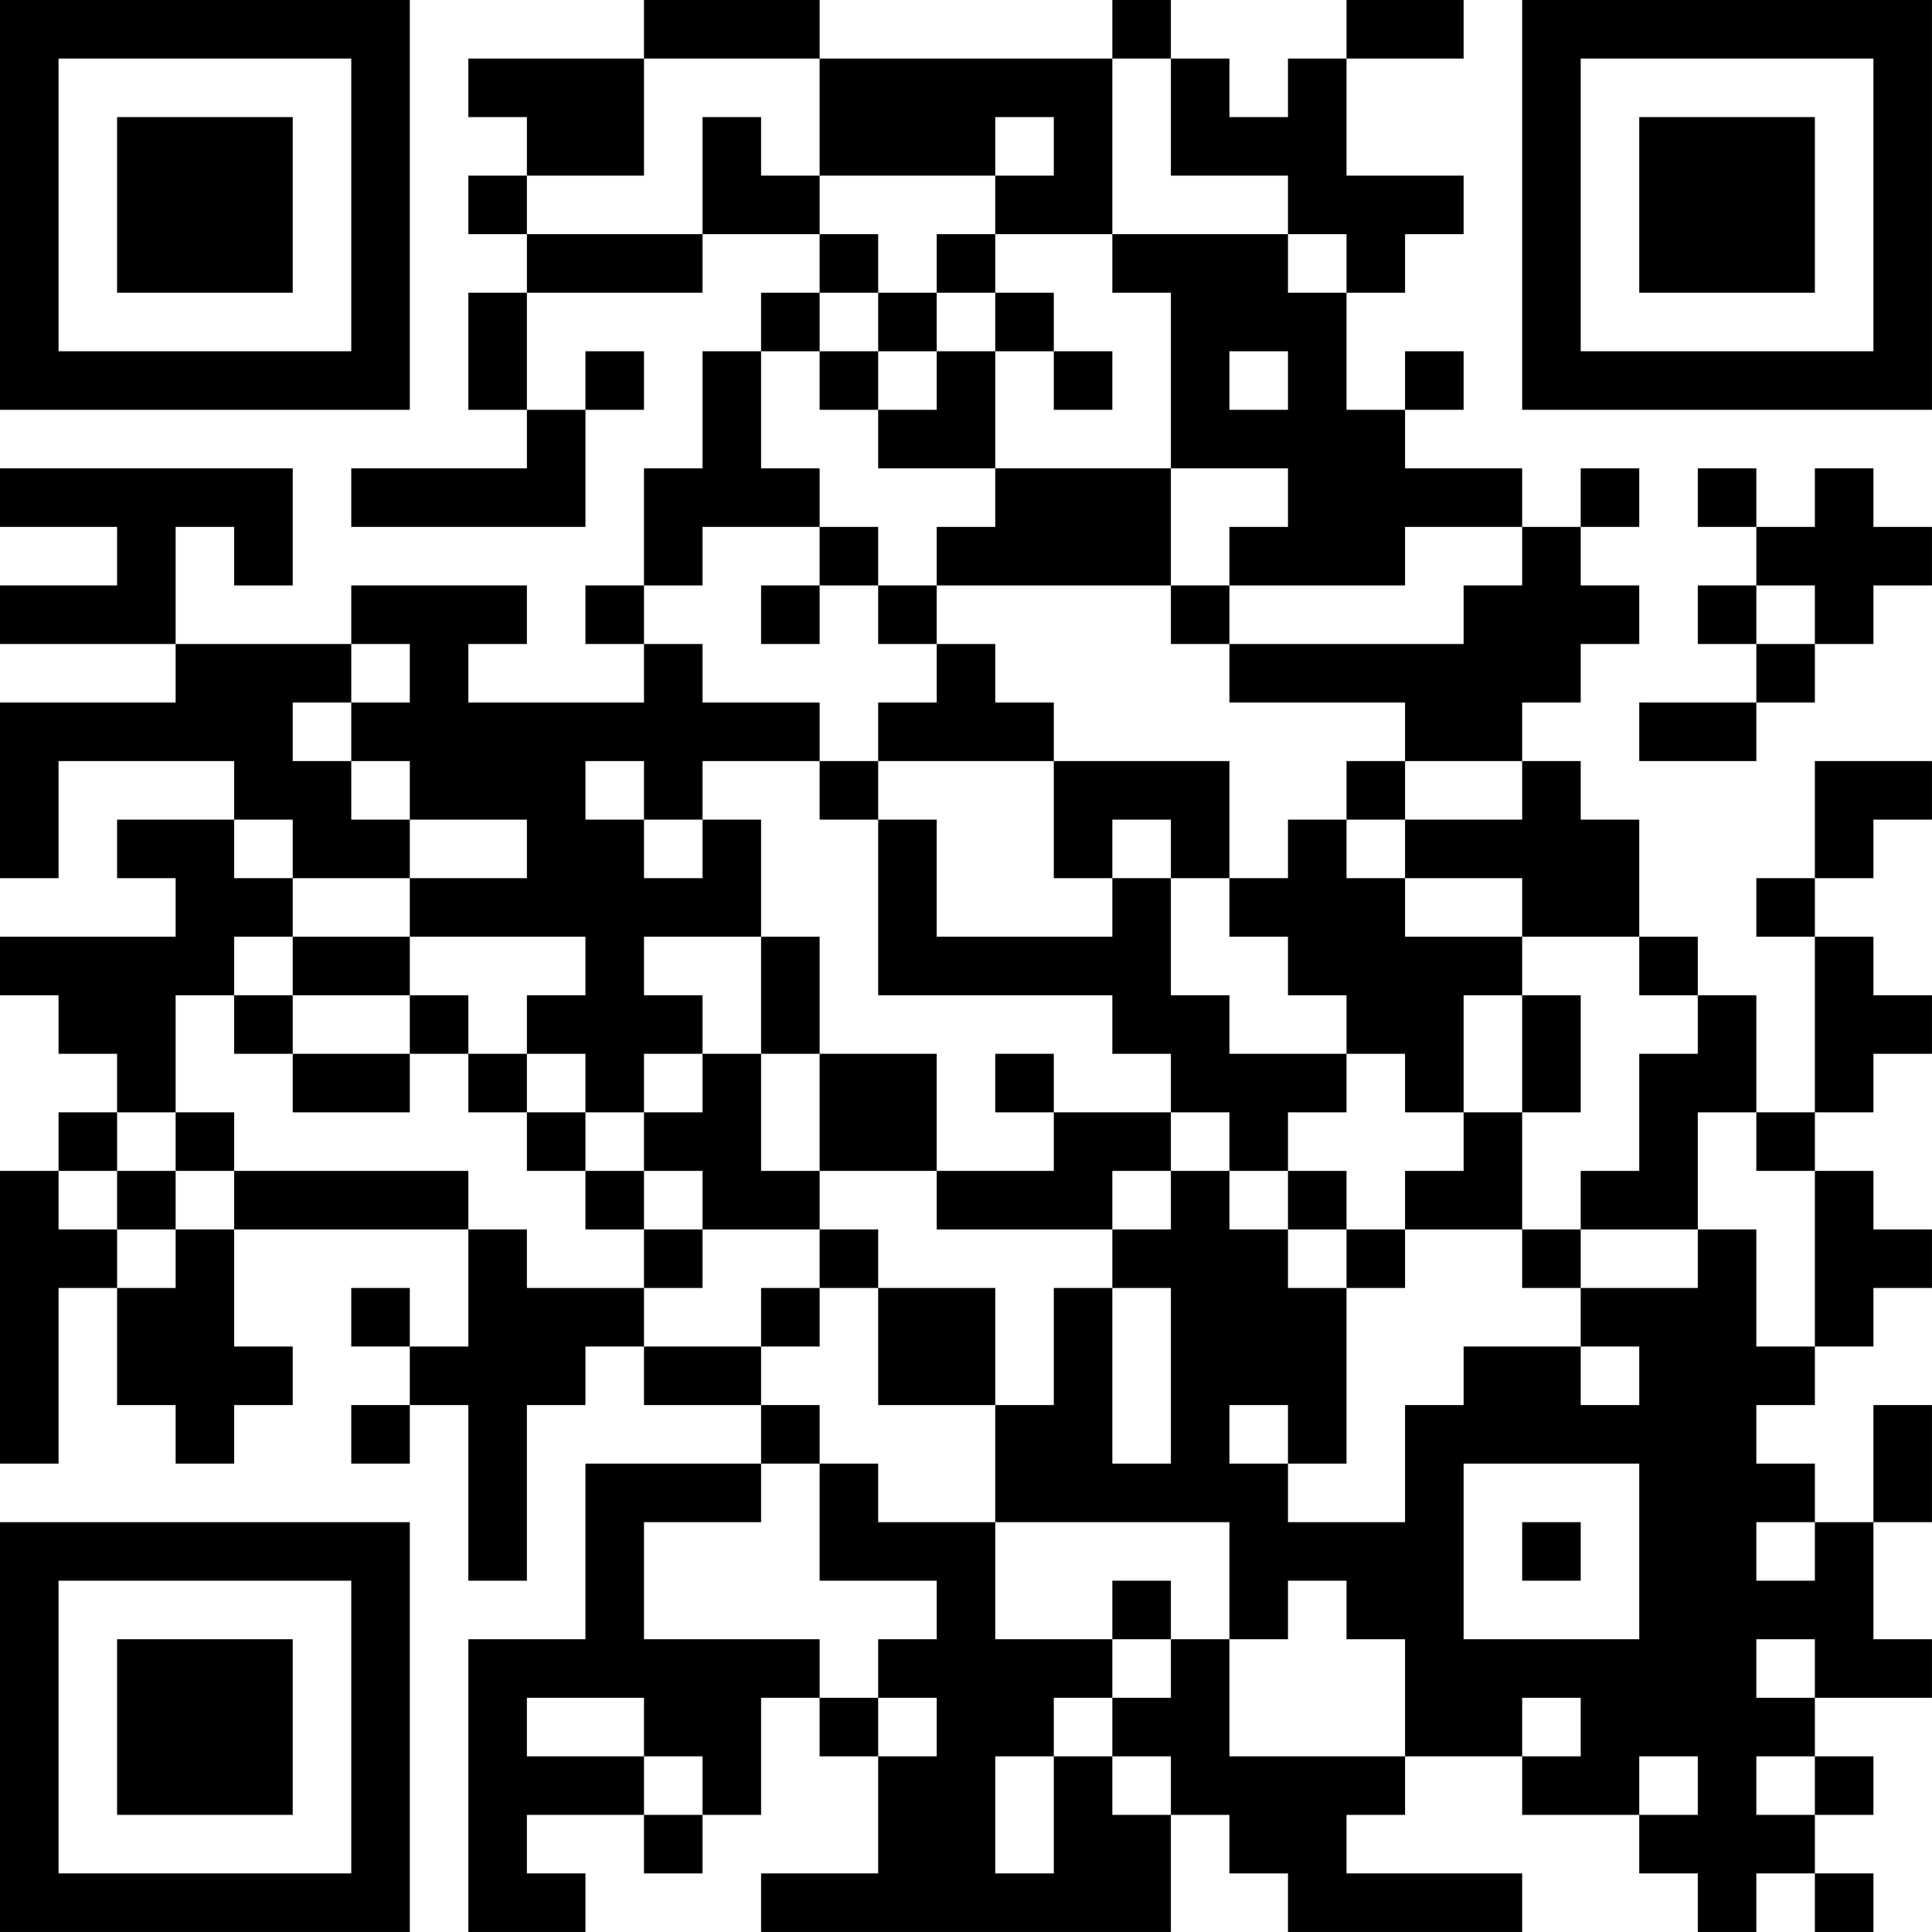 <?xml version="1.0" encoding="UTF-8"?>
<svg xmlns="http://www.w3.org/2000/svg" version="1.1" width="400" height="400" viewBox="0 0 400 400"><rect x="0" y="0" width="400" height="400" fill="#ffffff"/><g transform="scale(12.121)"><g transform="translate(0,0)"><path fill-rule="evenodd" d="M11 0L11 1L8 1L8 2L9 2L9 3L8 3L8 4L9 4L9 5L8 5L8 7L9 7L9 8L6 8L6 9L10 9L10 7L11 7L11 6L10 6L10 7L9 7L9 5L12 5L12 4L14 4L14 5L13 5L13 6L12 6L12 8L11 8L11 10L10 10L10 11L11 11L11 12L8 12L8 11L9 11L9 10L6 10L6 11L3 11L3 9L4 9L4 10L5 10L5 8L0 8L0 9L2 9L2 10L0 10L0 11L3 11L3 12L0 12L0 15L1 15L1 13L4 13L4 14L2 14L2 15L3 15L3 16L0 16L0 17L1 17L1 18L2 18L2 19L1 19L1 20L0 20L0 25L1 25L1 22L2 22L2 24L3 24L3 25L4 25L4 24L5 24L5 23L4 23L4 21L8 21L8 23L7 23L7 22L6 22L6 23L7 23L7 24L6 24L6 25L7 25L7 24L8 24L8 27L9 27L9 24L10 24L10 23L11 23L11 24L13 24L13 25L10 25L10 28L8 28L8 33L10 33L10 32L9 32L9 31L11 31L11 32L12 32L12 31L13 31L13 29L14 29L14 30L15 30L15 32L13 32L13 33L20 33L20 31L21 31L21 32L22 32L22 33L26 33L26 32L23 32L23 31L24 31L24 30L26 30L26 31L28 31L28 32L29 32L29 33L30 33L30 32L31 32L31 33L32 33L32 32L31 32L31 31L32 31L32 30L31 30L31 29L33 29L33 28L32 28L32 26L33 26L33 24L32 24L32 26L31 26L31 25L30 25L30 24L31 24L31 23L32 23L32 22L33 22L33 21L32 21L32 20L31 20L31 19L32 19L32 18L33 18L33 17L32 17L32 16L31 16L31 15L32 15L32 14L33 14L33 13L31 13L31 15L30 15L30 16L31 16L31 19L30 19L30 17L29 17L29 16L28 16L28 14L27 14L27 13L26 13L26 12L27 12L27 11L28 11L28 10L27 10L27 9L28 9L28 8L27 8L27 9L26 9L26 8L24 8L24 7L25 7L25 6L24 6L24 7L23 7L23 5L24 5L24 4L25 4L25 3L23 3L23 1L25 1L25 0L23 0L23 1L22 1L22 2L21 2L21 1L20 1L20 0L19 0L19 1L14 1L14 0ZM11 1L11 3L9 3L9 4L12 4L12 2L13 2L13 3L14 3L14 4L15 4L15 5L14 5L14 6L13 6L13 8L14 8L14 9L12 9L12 10L11 10L11 11L12 11L12 12L14 12L14 13L12 13L12 14L11 14L11 13L10 13L10 14L11 14L11 15L12 15L12 14L13 14L13 16L11 16L11 17L12 17L12 18L11 18L11 19L10 19L10 18L9 18L9 17L10 17L10 16L7 16L7 15L9 15L9 14L7 14L7 13L6 13L6 12L7 12L7 11L6 11L6 12L5 12L5 13L6 13L6 14L7 14L7 15L5 15L5 14L4 14L4 15L5 15L5 16L4 16L4 17L3 17L3 19L2 19L2 20L1 20L1 21L2 21L2 22L3 22L3 21L4 21L4 20L8 20L8 21L9 21L9 22L11 22L11 23L13 23L13 24L14 24L14 25L13 25L13 26L11 26L11 28L14 28L14 29L15 29L15 30L16 30L16 29L15 29L15 28L16 28L16 27L14 27L14 25L15 25L15 26L17 26L17 28L19 28L19 29L18 29L18 30L17 30L17 32L18 32L18 30L19 30L19 31L20 31L20 30L19 30L19 29L20 29L20 28L21 28L21 30L24 30L24 28L23 28L23 27L22 27L22 28L21 28L21 26L17 26L17 24L18 24L18 22L19 22L19 25L20 25L20 22L19 22L19 21L20 21L20 20L21 20L21 21L22 21L22 22L23 22L23 25L22 25L22 24L21 24L21 25L22 25L22 26L24 26L24 24L25 24L25 23L27 23L27 24L28 24L28 23L27 23L27 22L29 22L29 21L30 21L30 23L31 23L31 20L30 20L30 19L29 19L29 21L27 21L27 20L28 20L28 18L29 18L29 17L28 17L28 16L26 16L26 15L24 15L24 14L26 14L26 13L24 13L24 12L21 12L21 11L25 11L25 10L26 10L26 9L24 9L24 10L21 10L21 9L22 9L22 8L20 8L20 5L19 5L19 4L22 4L22 5L23 5L23 4L22 4L22 3L20 3L20 1L19 1L19 4L17 4L17 3L18 3L18 2L17 2L17 3L14 3L14 1ZM16 4L16 5L15 5L15 6L14 6L14 7L15 7L15 8L17 8L17 9L16 9L16 10L15 10L15 9L14 9L14 10L13 10L13 11L14 11L14 10L15 10L15 11L16 11L16 12L15 12L15 13L14 13L14 14L15 14L15 17L19 17L19 18L20 18L20 19L18 19L18 18L17 18L17 19L18 19L18 20L16 20L16 18L14 18L14 16L13 16L13 18L12 18L12 19L11 19L11 20L10 20L10 19L9 19L9 18L8 18L8 17L7 17L7 16L5 16L5 17L4 17L4 18L5 18L5 19L7 19L7 18L8 18L8 19L9 19L9 20L10 20L10 21L11 21L11 22L12 22L12 21L14 21L14 22L13 22L13 23L14 23L14 22L15 22L15 24L17 24L17 22L15 22L15 21L14 21L14 20L16 20L16 21L19 21L19 20L20 20L20 19L21 19L21 20L22 20L22 21L23 21L23 22L24 22L24 21L26 21L26 22L27 22L27 21L26 21L26 19L27 19L27 17L26 17L26 16L24 16L24 15L23 15L23 14L24 14L24 13L23 13L23 14L22 14L22 15L21 15L21 13L18 13L18 12L17 12L17 11L16 11L16 10L20 10L20 11L21 11L21 10L20 10L20 8L17 8L17 6L18 6L18 7L19 7L19 6L18 6L18 5L17 5L17 4ZM16 5L16 6L15 6L15 7L16 7L16 6L17 6L17 5ZM21 6L21 7L22 7L22 6ZM29 8L29 9L30 9L30 10L29 10L29 11L30 11L30 12L28 12L28 13L30 13L30 12L31 12L31 11L32 11L32 10L33 10L33 9L32 9L32 8L31 8L31 9L30 9L30 8ZM30 10L30 11L31 11L31 10ZM15 13L15 14L16 14L16 16L19 16L19 15L20 15L20 17L21 17L21 18L23 18L23 19L22 19L22 20L23 20L23 21L24 21L24 20L25 20L25 19L26 19L26 17L25 17L25 19L24 19L24 18L23 18L23 17L22 17L22 16L21 16L21 15L20 15L20 14L19 14L19 15L18 15L18 13ZM5 17L5 18L7 18L7 17ZM13 18L13 20L14 20L14 18ZM3 19L3 20L2 20L2 21L3 21L3 20L4 20L4 19ZM11 20L11 21L12 21L12 20ZM25 25L25 28L28 28L28 25ZM26 26L26 27L27 27L27 26ZM30 26L30 27L31 27L31 26ZM19 27L19 28L20 28L20 27ZM30 28L30 29L31 29L31 28ZM9 29L9 30L11 30L11 31L12 31L12 30L11 30L11 29ZM26 29L26 30L27 30L27 29ZM28 30L28 31L29 31L29 30ZM30 30L30 31L31 31L31 30ZM0 0L0 7L7 7L7 0ZM1 1L1 6L6 6L6 1ZM2 2L2 5L5 5L5 2ZM26 0L26 7L33 7L33 0ZM27 1L27 6L32 6L32 1ZM28 2L28 5L31 5L31 2ZM0 26L0 33L7 33L7 26ZM1 27L1 32L6 32L6 27ZM2 28L2 31L5 31L5 28Z" fill="#000000"/></g></g></svg>
